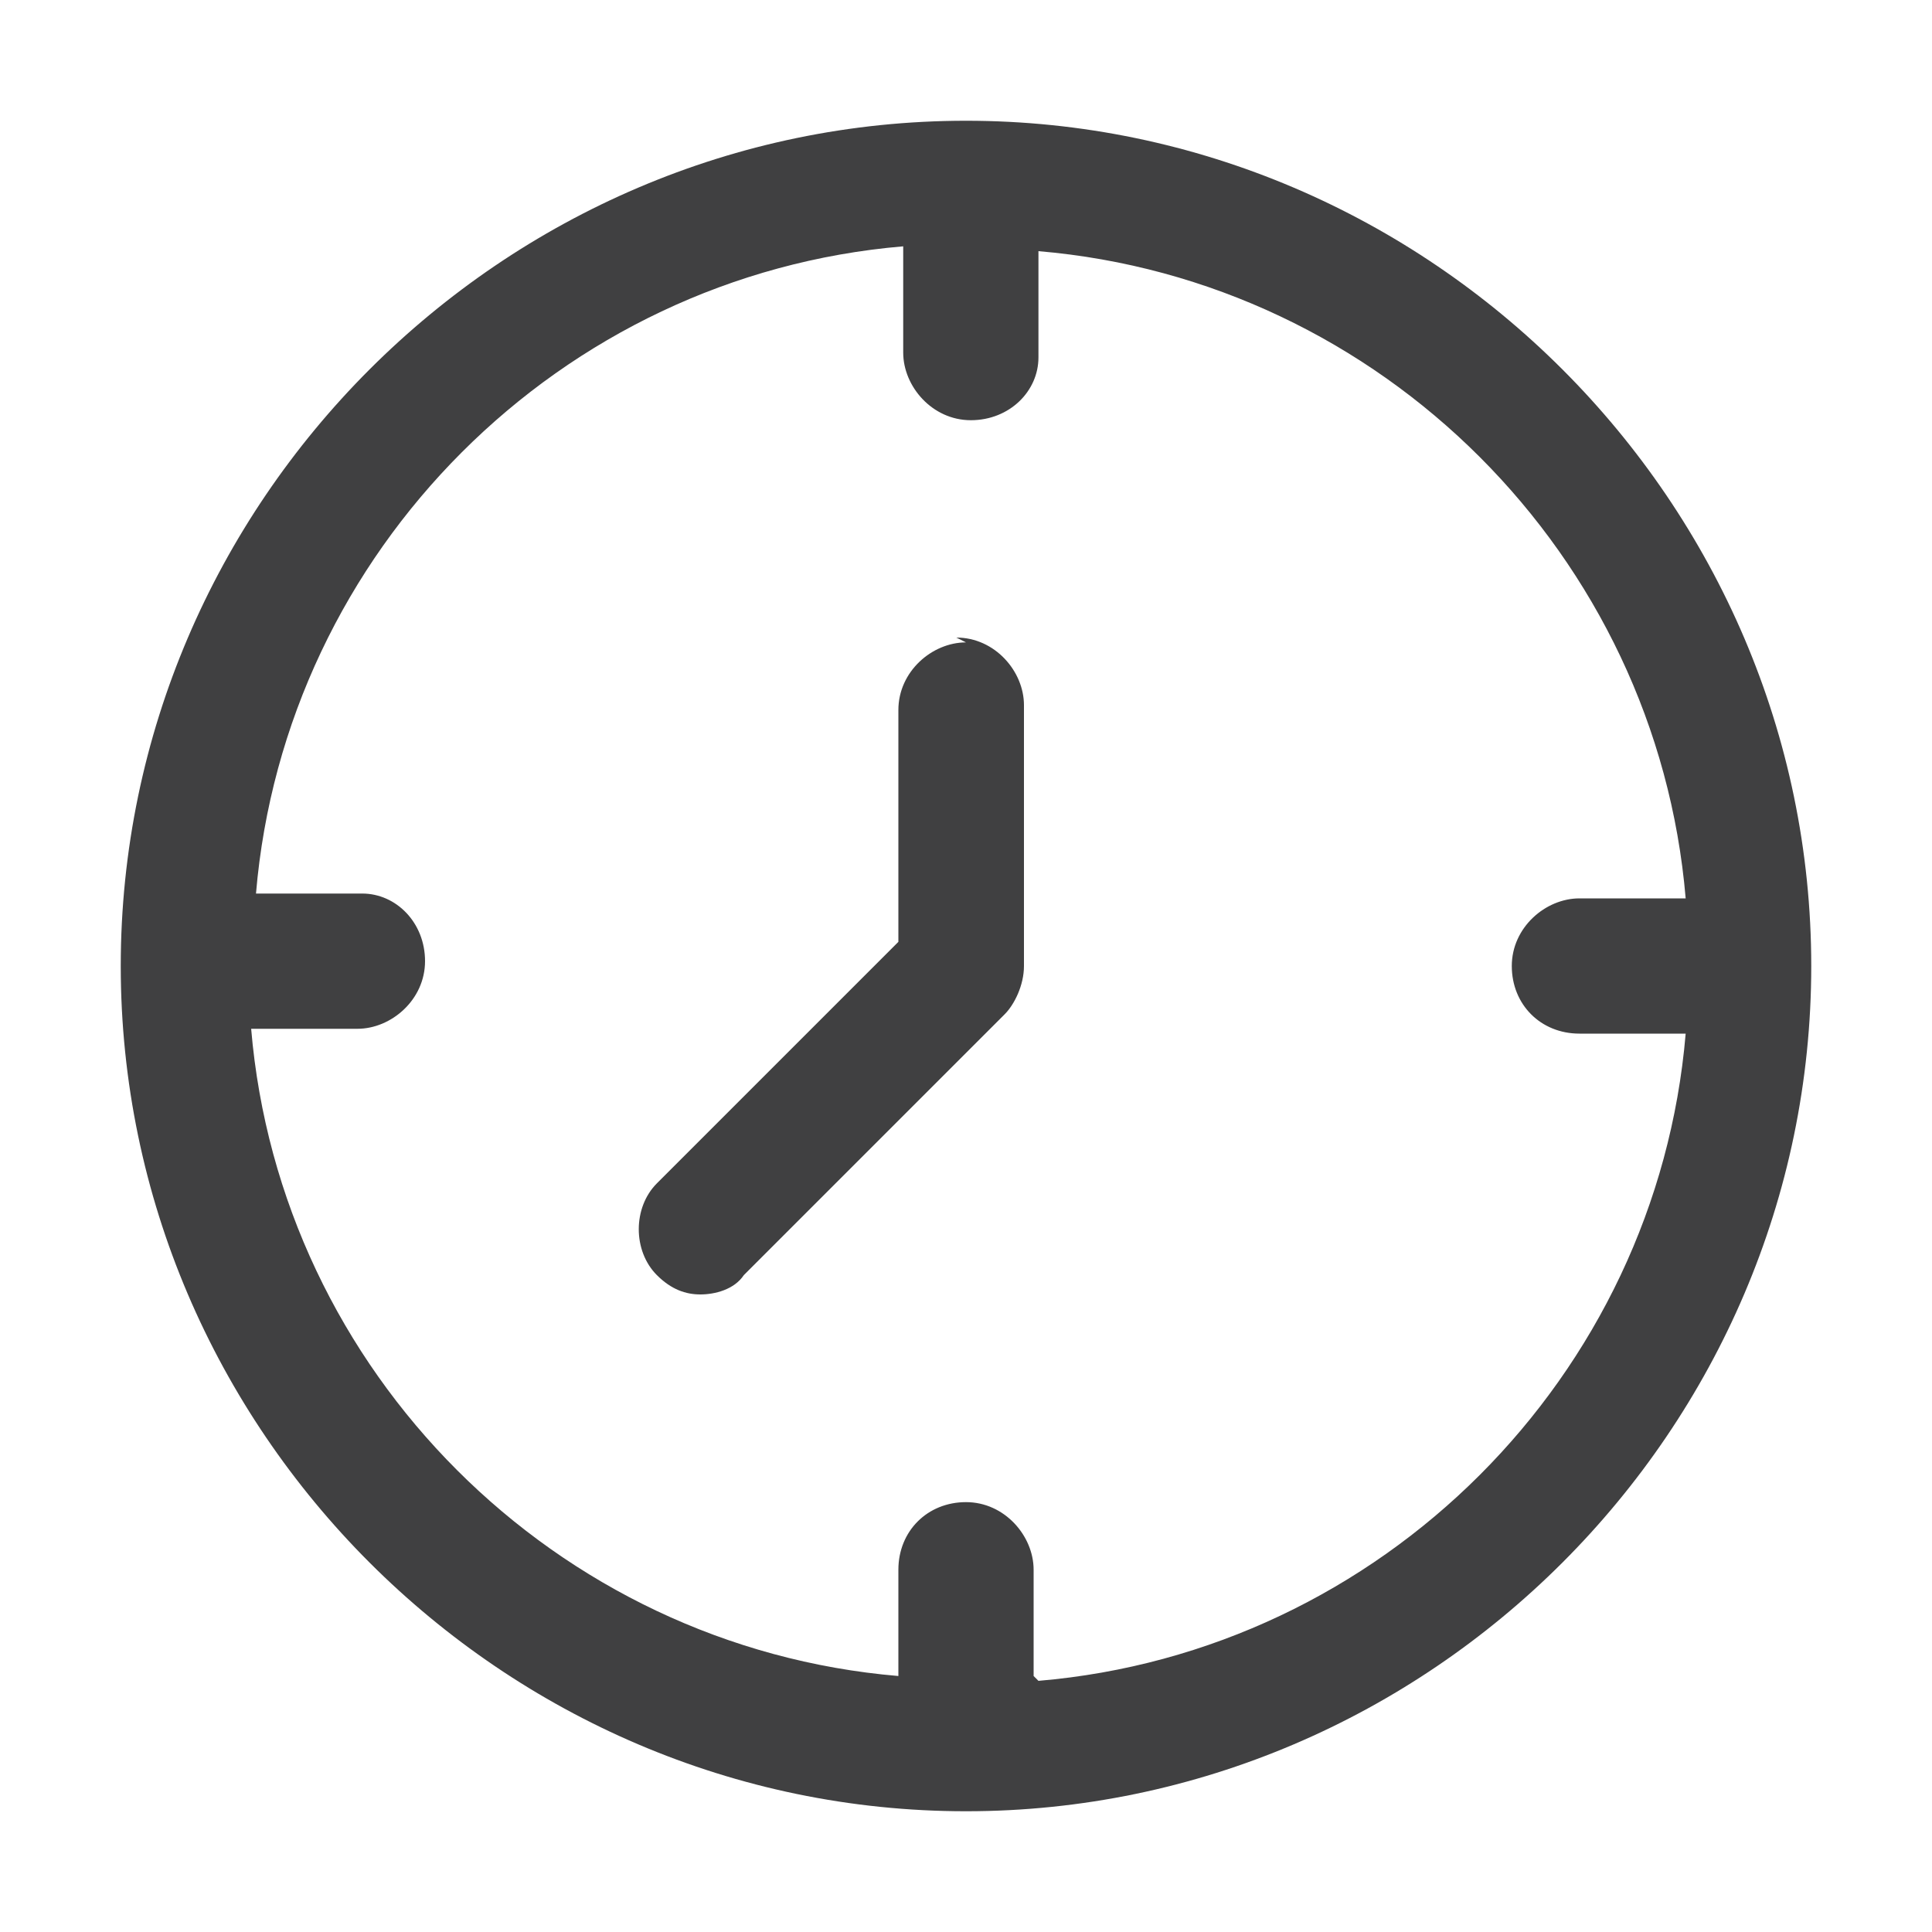 <?xml version="1.0" encoding="UTF-8"?>
<svg id="time" xmlns="http://www.w3.org/2000/svg" version="1.1" viewBox="0 0 40 40">
  <!-- Generator: Adobe Illustrator 29.7.1, SVG Export Plug-In . SVG Version: 2.1.1 Build 8)  -->
  <defs>
    <style>
      .st0 {
        fill: #404041;
      }
    </style>
  </defs>
  <path class="st0" d="M20,2.5C10.4,2.5,2.5,10.4,2.5,20s7.9,17.5,17.5,17.5,17.5-7.9,17.5-17.5S29.6,2.5,20,2.5ZM21.4,34.7v-2.2c0-.7-.6-1.4-1.4-1.4s-1.4.6-1.4,1.4v2.2c-7.1-.6-12.8-6.3-13.4-13.4h2.2c.7,0,1.4-.6,1.4-1.4s-.6-1.4-1.3-1.4h-2.2c.6-7.1,6.3-12.8,13.4-13.4v2.2c0,.7.6,1.4,1.4,1.4s1.4-.6,1.4-1.3v-2.2c7.1.6,12.8,6.3,13.4,13.4h-2.2c-.7,0-1.4.6-1.4,1.4s.6,1.4,1.4,1.4h2.2c-.6,7.1-6.3,12.8-13.4,13.4Z"/>
  <path class="st0" d="M20,13.3c-.7,0-1.4.6-1.4,1.4v4.8l-5,5c-.5.5-.5,1.4,0,1.9.3.3.6.4.9.4s.7-.1.9-.4l5.4-5.4c.2-.2.4-.6.4-1v-5.4c0-.7-.6-1.4-1.4-1.4h0Z"/>
</svg>